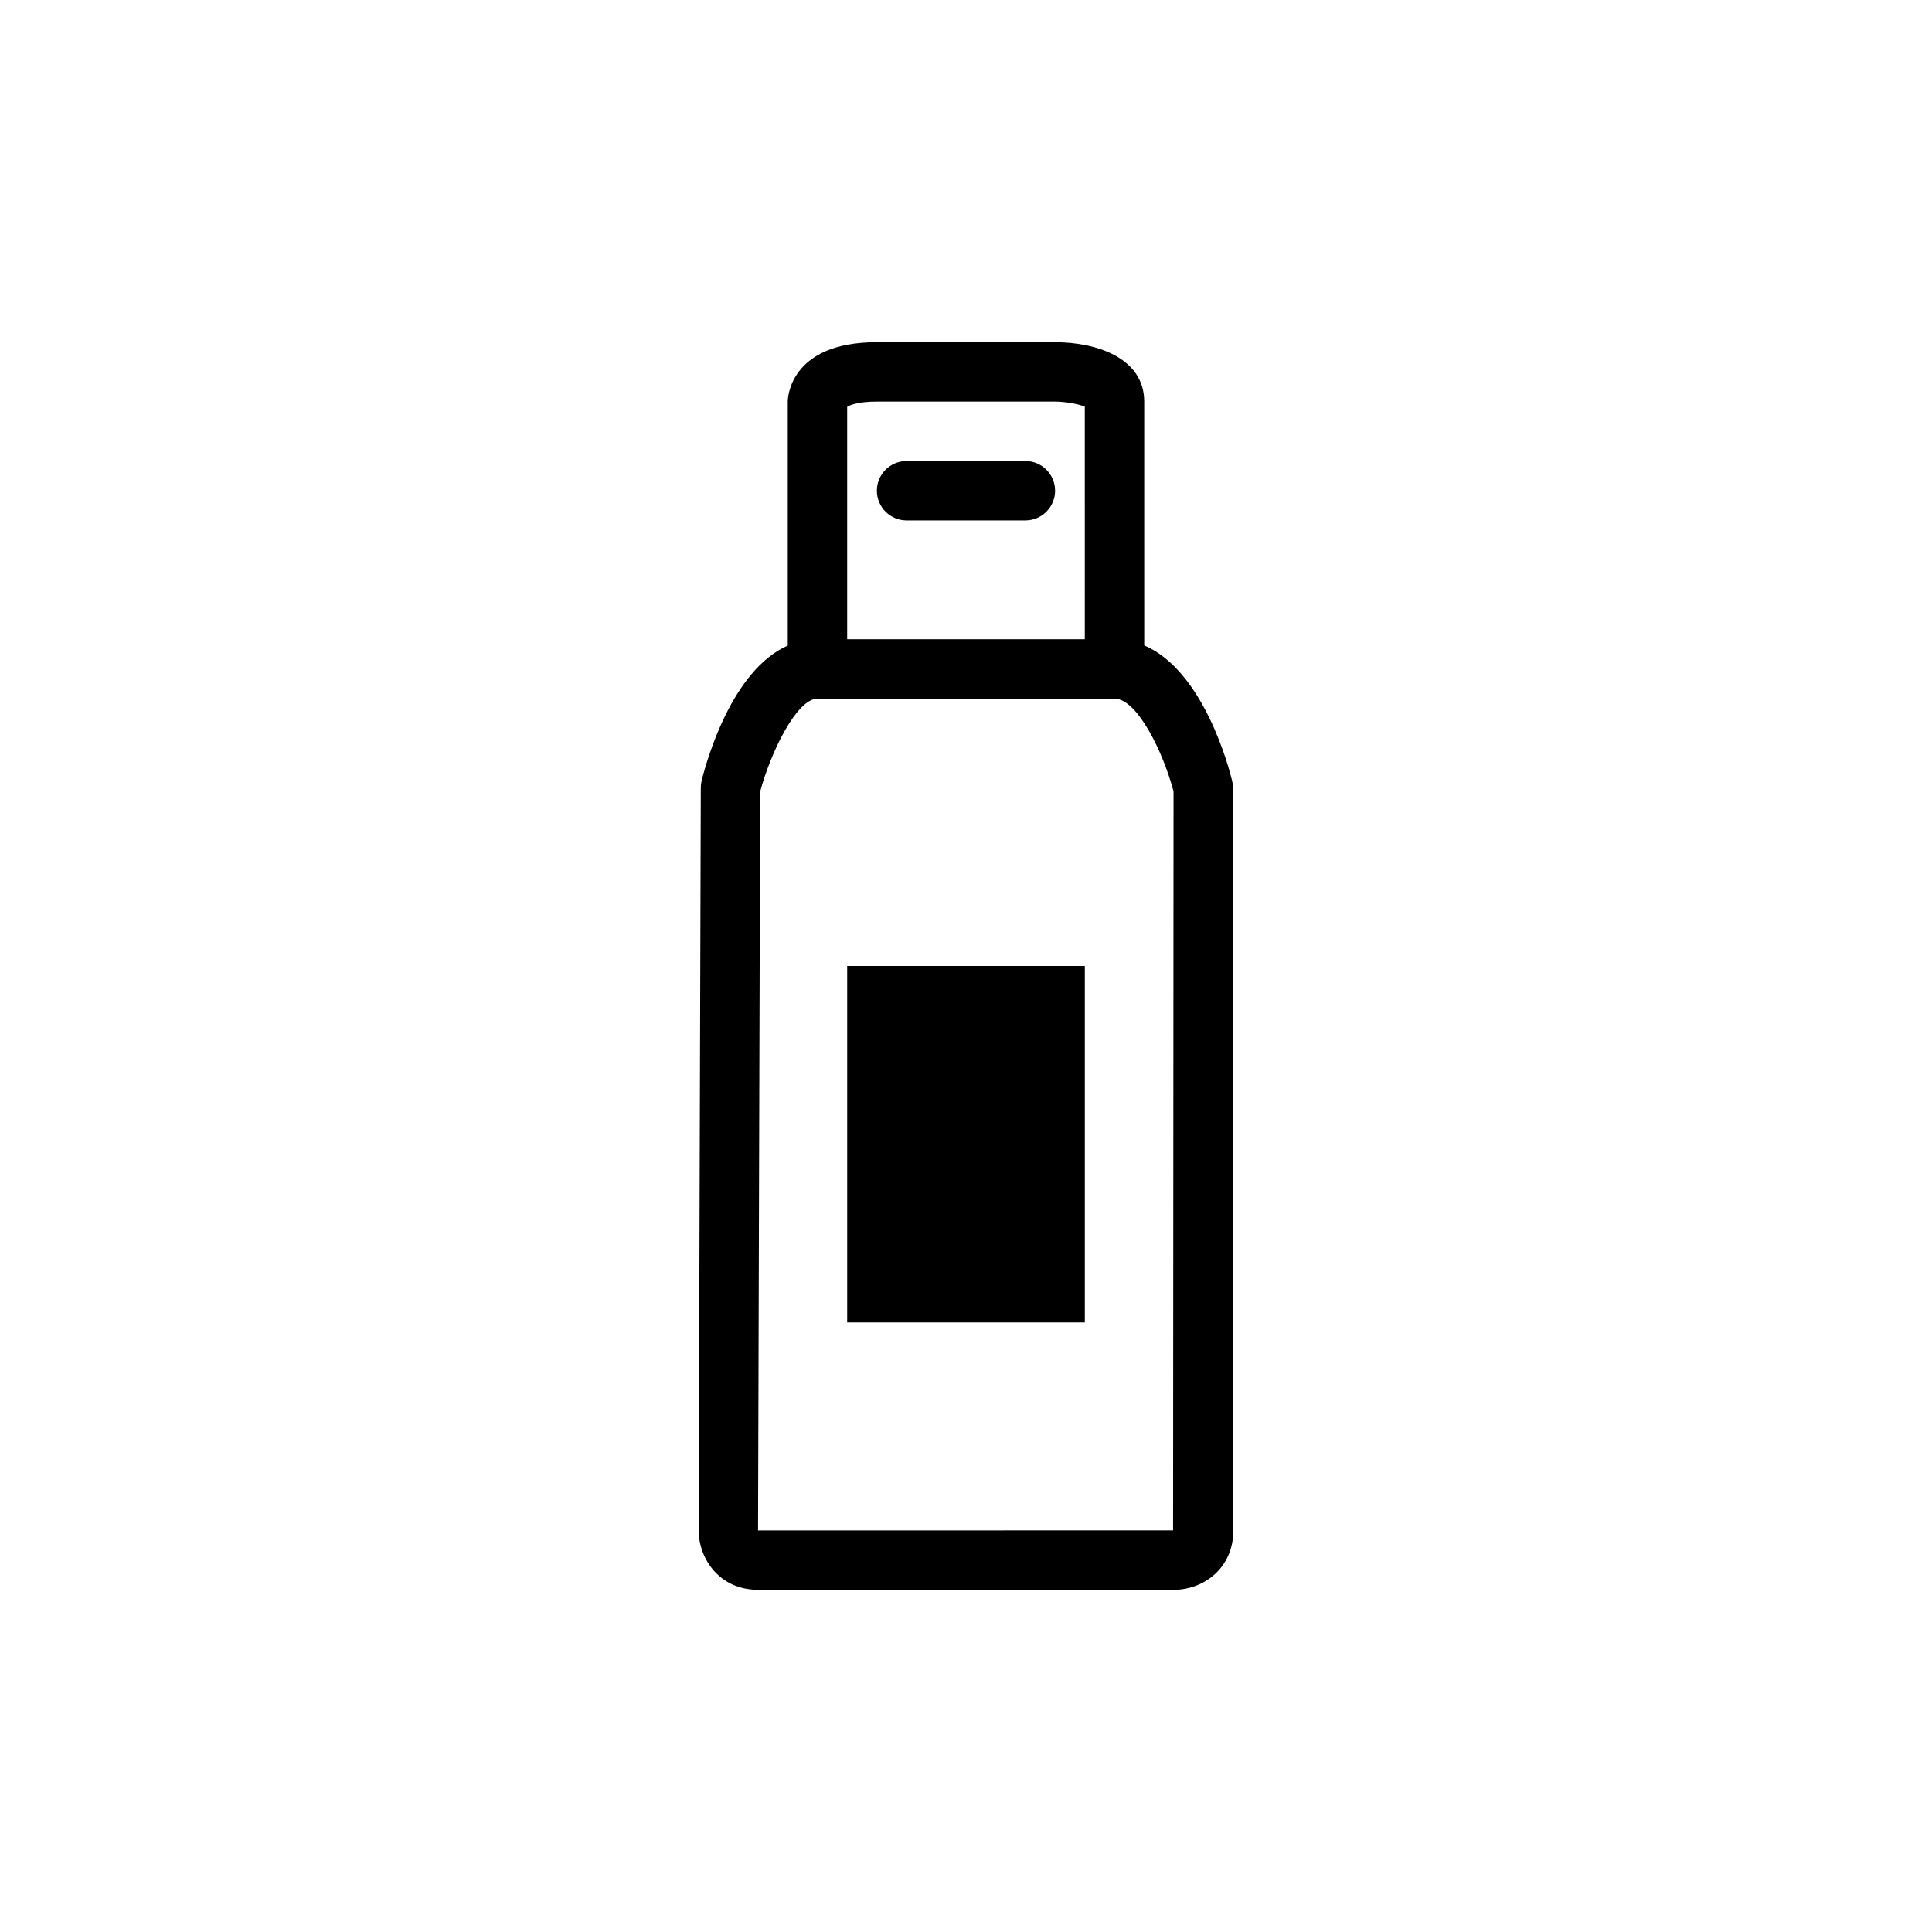<?xml version="1.0" encoding="UTF-8"?>
<!-- Uploaded to: SVG Repo, www.svgrepo.com, Generator: SVG Repo Mixer Tools -->
<svg fill="#000000" width="800px" height="800px" version="1.1" viewBox="144 144 512 512" xmlns="http://www.w3.org/2000/svg">
 <g>
  <path d="m470.75 352.77c0-0.621-0.07-1.242-0.219-1.844-0.812-3.328-7.512-29.125-23.301-35.887l-0.004-64.605c0-11.617-12.723-15.742-23.617-15.742h-47.23c-23.34 0-23.617 15.098-23.617 15.742v64.652c-14.809 6.559-21.484 30.41-22.82 35.785-0.148 0.613-0.227 1.242-0.227 1.875l-0.57 196.91c0.082 7.59 5.629 15.66 15.746 15.66h110.21c7.637 0 15.742-5.519 15.742-15.742zm-94.371-102.34h47.23c2.481 0 6.148 0.59 7.871 1.355l0.004 61.621h-62.977v-61.59c0.754-0.457 2.894-1.387 7.871-1.387zm78.5 299.14-109.99 0.023 0.559-195.81c2.836-10.57 9.746-24.633 15.184-24.633h78.719c6.039 0 12.934 14.234 15.648 24.594z"/>
  <path d="m384.25 281.92h31.488c4.344 0 7.871-3.527 7.871-7.871s-3.527-7.871-7.871-7.871h-31.488c-4.344 0-7.871 3.527-7.871 7.871s3.527 7.871 7.871 7.871z"/>
  <path d="m368.51 400h62.977v94.465h-62.977z"/>
 </g>
</svg>